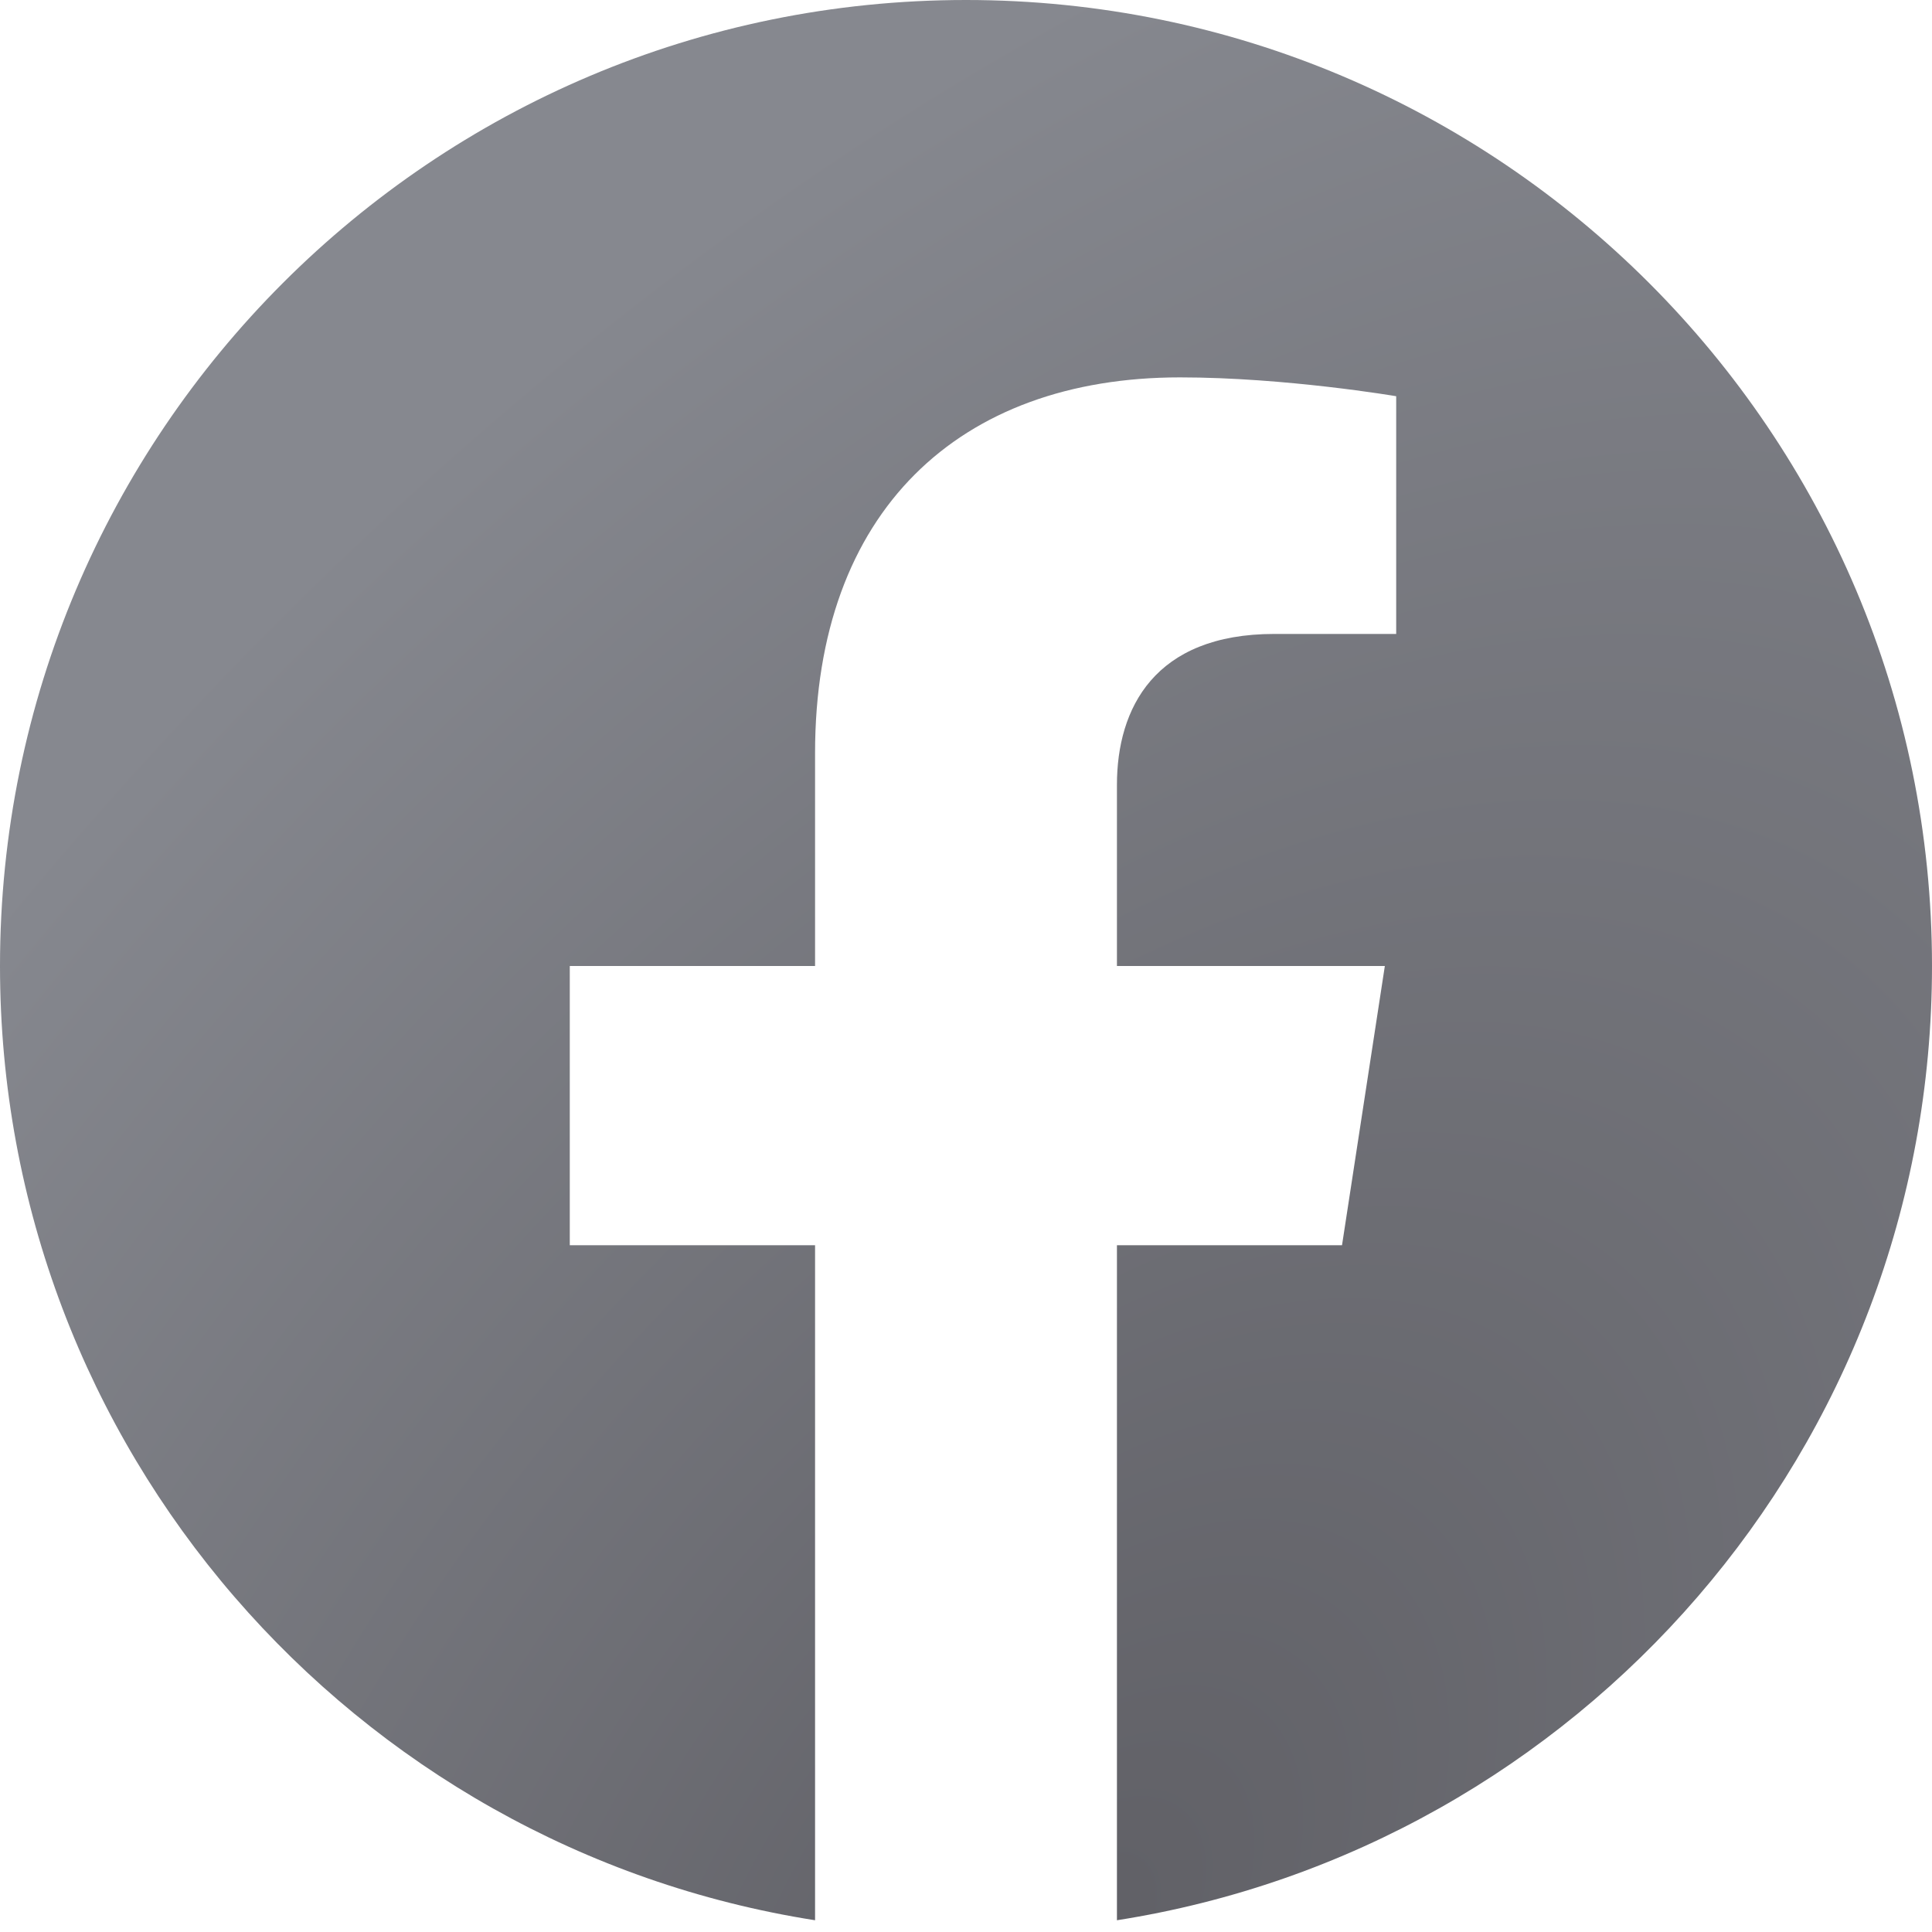 <svg width="24" height="24" viewBox="0 0 24 24" fill="none" xmlns="http://www.w3.org/2000/svg">
<g clip-path="url(#clip0_646_1658)">
<path d="M24 12C24 5.373 18.627 0 12 0C5.373 0 0 5.373 0 12C0 17.989 4.388 22.954 10.125 23.854V15.469H7.078V12H10.125V9.356C10.125 6.349 11.917 4.688 14.658 4.688C15.97 4.688 17.344 4.922 17.344 4.922V7.875H15.831C14.34 7.875 13.875 8.8 13.875 9.75V12H17.203L16.671 15.469H13.875V23.854C19.612 22.954 24 17.989 24 12Z" fill="url(#paint0_radial_646_1658)"/>
</g>
<defs>
<radialGradient id="paint0_radial_646_1658" cx="0" cy="0" r="1" gradientTransform="matrix(-0.255 -23.854 24 -12.865 13.592 23.854)" gradientUnits="userSpaceOnUse">
<stop stop-color="#606066"/>
<stop offset="1" stop-color="#86888F"/>
</radialGradient>
<clipPath id="clip0_646_1658">
<rect width="24" height="24" fill="white"/>
</clipPath>
</defs>
</svg>
